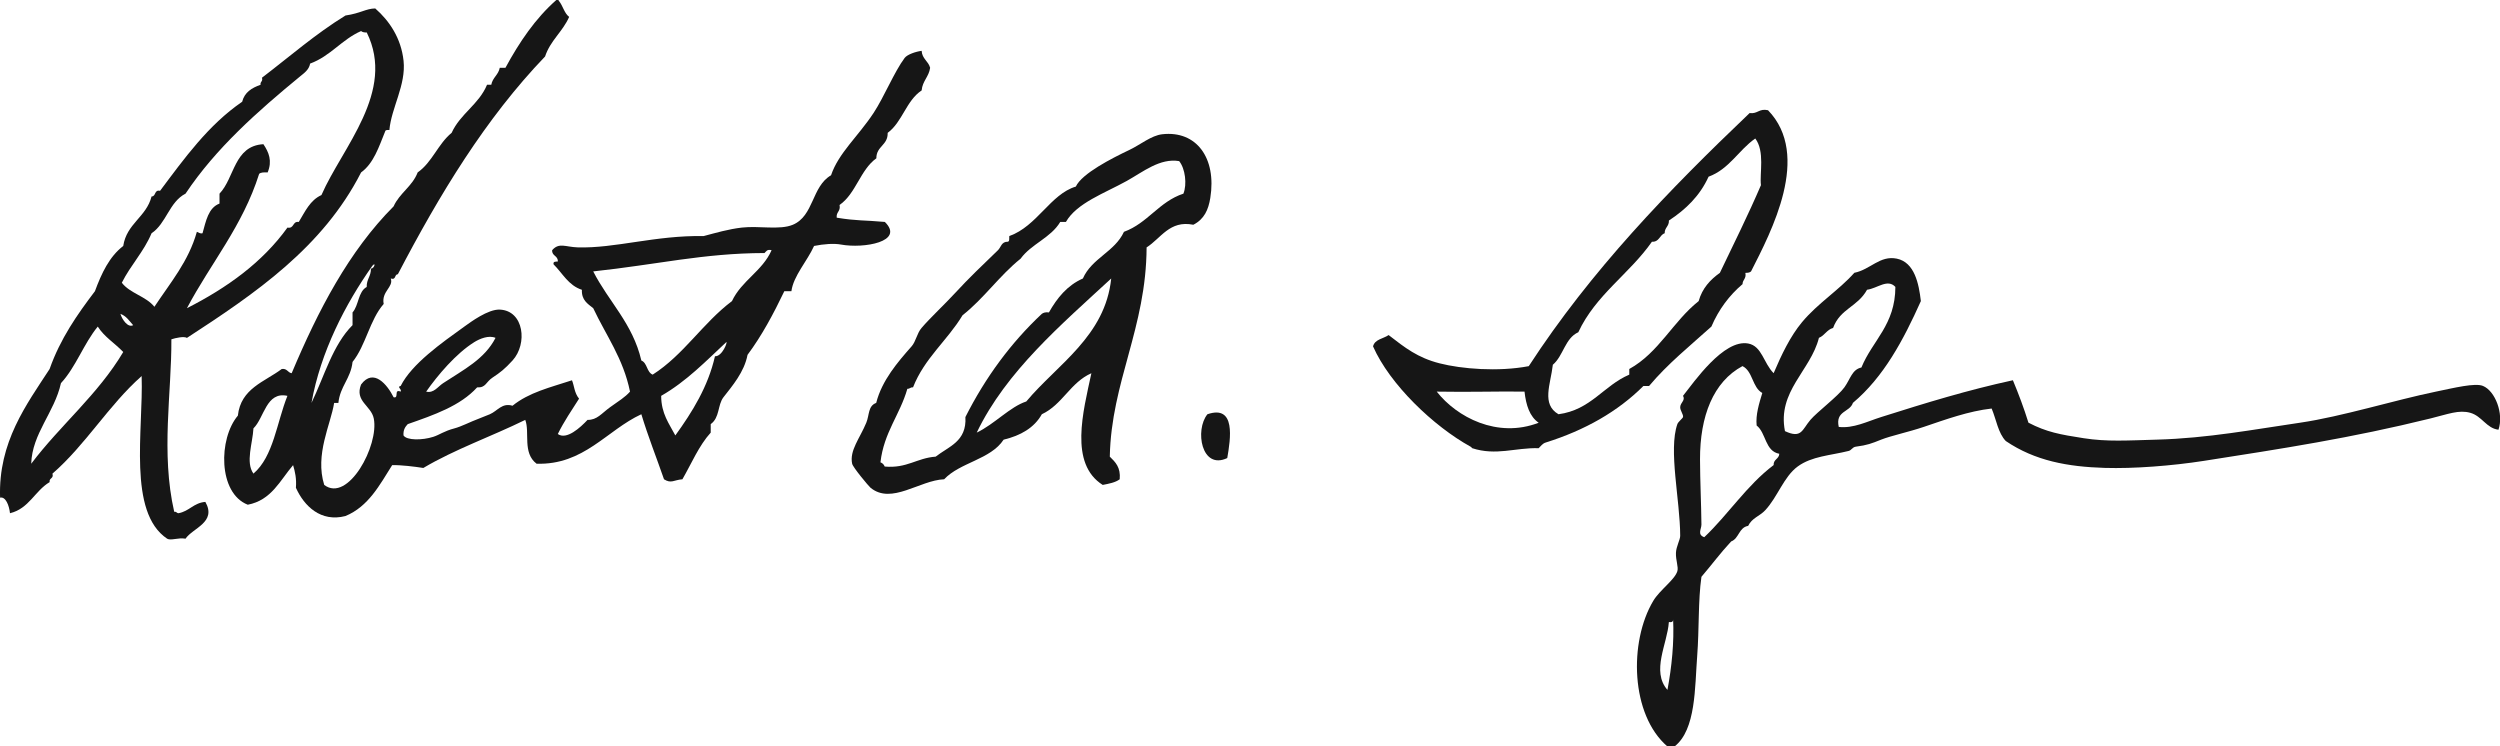 <?xml version="1.0" encoding="UTF-8" standalone="no"?>
<!-- Created with Inkscape (http://www.inkscape.org/) -->

<svg
   xmlns:dc="http://purl.org/dc/elements/1.1/"
   xmlns:cc="http://creativecommons.org/ns#"
   xmlns:rdf="http://www.w3.org/1999/02/22-rdf-syntax-ns#"
   xmlns:svg="http://www.w3.org/2000/svg"
   xmlns="http://www.w3.org/2000/svg"
   version="1.1"
   width="300"
   height="89.576"
   id="svg2946">
  <defs
     id="defs2948" />
  <g
     transform="translate(-225,-487.574)"
     id="layer1">
    <g
       transform="matrix(1,0,0,1,203.173,-0.004)"
       id="g2909">
      <g
         transform="matrix(1.888,0,0,-1.888,29.141,533.557)"
         id="g2835">
        <path
           d="m 0,0 c -0.412,-1.864 -1.834,-3.199 -1.89,-5.121 1.856,2.46 4.24,4.393 5.849,7.101 C 3.434,2.534 2.757,2.936 2.34,3.596 1.448,2.51 0.952,1.028 0,0 M 4.589,3.686 C 4.348,3.954 4.153,4.27 3.779,4.405 3.882,4.056 4.252,3.502 4.589,3.686 m 9.808,6.202 c 0.445,-0.085 0.303,0.416 0.72,0.359 0.396,0.652 0.716,1.383 1.44,1.708 1.323,3.038 4.74,6.575 2.879,10.335 -0.157,-0.007 -0.28,0.02 -0.36,0.089 C 17.846,21.84 17.133,20.786 15.837,20.312 15.77,19.921 15.455,19.707 15.207,19.504 12.501,17.28 9.839,14.926 7.918,12.045 6.885,11.519 6.696,10.149 5.759,9.527 5.262,8.347 4.429,7.502 3.869,6.383 4.388,5.703 5.409,5.523 5.939,4.854 6.978,6.421 8.111,7.744 8.638,9.618 8.76,9.59 8.81,9.489 8.998,9.527 c 0.218,0.772 0.364,1.615 1.08,1.888 l 0,0.63 c 0.966,1.011 0.919,3.036 2.789,3.144 0.348,-0.517 0.575,-1.069 0.27,-1.796 -0.222,0.011 -0.434,0.012 -0.54,-0.091 C 11.548,9.978 9.52,7.629 8.008,4.765 c 2.543,1.294 4.781,2.893 6.389,5.123 m 5.579,13.929 c 0.907,-0.796 1.645,-1.894 1.8,-3.325 0.167,-1.54 -0.783,-3.005 -0.9,-4.403 -0.128,0.007 -0.255,0.014 -0.27,-0.09 -0.399,-0.981 -0.73,-2.028 -1.53,-2.606 C 16.646,8.63 12.368,5.713 8.008,2.877 7.825,2.994 7.279,2.874 7.019,2.787 7.04,-0.619 6.34,-4.417 7.199,-8.177 c 0.145,0.026 0.155,-0.085 0.27,-0.09 0.688,0.122 0.96,0.659 1.709,0.72 0.739,-1.301 -0.803,-1.656 -1.26,-2.339 -0.458,0.086 -0.939,-0.14 -1.169,0 -2.52,1.691 -1.504,6.9 -1.62,10.337 -2.101,-1.856 -3.551,-4.362 -5.669,-6.202 0.096,-0.335 -0.224,-0.256 -0.18,-0.539 -0.94,-0.559 -1.311,-1.687 -2.519,-1.977 -0.052,0.491 -0.275,1.076 -0.63,0.989 -0.12,3.538 1.683,5.925 3.149,8.178 0.679,1.927 1.754,3.46 2.88,4.944 0.419,1.137 0.916,2.198 1.799,2.875 0.216,1.43 1.465,1.832 1.8,3.146 0.297,0.003 0.155,0.445 0.54,0.36 1.553,2.072 3.067,4.185 5.219,5.661 0.149,0.599 0.613,0.884 1.169,1.078 -0.037,0.217 0.164,0.195 0.09,0.45 1.752,1.336 3.397,2.779 5.309,3.954 0.979,0.144 1.291,0.437 1.89,0.449"
           id="path2837"
           style="fill:#161616;fill-opacity:1;fill-rule:evenodd;stroke:none" />
      </g>
      <g
         transform="matrix(1.888,0,0,-1.888,194.236,534.572)"
         id="g2843">
        <path
           d="M 0,0 C 1.269,-1.619 3.849,-2.994 6.479,-1.978 5.908,-1.589 5.674,-0.863 5.579,0 3.899,0.027 2.121,-0.041 0,0 M 17.277,13.66 C 16.726,12.443 15.825,11.575 14.757,10.875 14.772,10.5 14.481,10.432 14.487,10.065 14.153,9.95 14.153,9.501 13.677,9.526 12.246,7.481 10.101,6.148 8.998,3.774 8.149,3.394 8.048,2.268 7.379,1.708 7.24,0.466 6.637,-0.8 7.738,-1.438 c 2.064,0.276 2.861,1.817 4.5,2.517 l 0,0.359 c 1.876,1.033 2.785,3.03 4.409,4.314 0.229,0.82 0.738,1.36 1.349,1.797 0.882,1.845 1.792,3.664 2.61,5.572 -0.092,0.75 0.26,2.144 -0.36,2.967 -1.061,-0.739 -1.652,-1.946 -2.969,-2.428 m 3.779,4.225 C 23.829,15.014 21.261,10.169 19.976,7.639 19.896,7.569 19.773,7.543 19.616,7.549 19.692,7.175 19.441,7.125 19.436,6.831 18.593,6.115 17.924,5.225 17.457,4.134 16.101,2.911 14.672,1.763 13.497,0.359 l -0.36,0 c -1.635,-1.631 -3.721,-2.813 -6.208,-3.594 -0.209,-0.061 -0.31,-0.23 -0.45,-0.36 -1.497,0.039 -2.696,-0.497 -4.229,0 0.018,-0.006 -0.073,0.081 -0.09,0.09 -2.367,1.302 -5.149,3.969 -6.209,6.381 0.112,0.457 0.655,0.484 0.99,0.719 C -2.006,2.78 -1.21,2.153 0.18,1.798 1.574,1.441 3.896,1.247 5.849,1.618 c 3.957,6.084 8.895,11.187 14.037,16.086 0.518,-0.068 0.593,0.308 1.17,0.181"
           id="path2845"
           style="fill:#161616;fill-opacity:1;fill-rule:evenodd;stroke:none" />
      </g>
      <g
         transform="matrix(1.888,0,0,-1.888,139.034,539.491)"
         id="g2847">
        <path
           d="M 0,0 C 1.12,0.532 2.125,1.648 3.149,1.978 5.13,4.343 8.17,6.129 8.548,9.796 5.402,6.888 1.863,3.891 0,0 M 12.867,17.256 C 11.648,17.461 10.576,16.574 9.538,15.997 8.122,15.211 6.359,14.596 5.669,13.391 l -0.36,0 C 4.706,12.376 3.469,11.993 2.789,11.055 1.441,9.975 0.459,8.528 -0.9,7.46 -1.869,5.851 -3.325,4.729 -4.049,2.875 -4.219,2.895 -4.248,2.774 -4.409,2.785 -4.881,1.131 -5.9,0.021 -6.119,-1.888 c 0.13,-0.05 0.22,-0.14 0.27,-0.269 1.417,-0.127 2.037,0.542 3.24,0.629 0.82,0.648 1.983,0.955 1.889,2.516 1.278,2.529 2.893,4.72 4.859,6.562 0.104,0.075 0.241,0.117 0.45,0.089 0.52,0.918 1.161,1.716 2.159,2.157 0.565,1.293 2.025,1.692 2.61,2.966 1.516,0.552 2.222,1.914 3.779,2.426 0.238,0.593 0.117,1.595 -0.27,2.068 M 9.088,-2.966 C 8.815,-3.172 8.409,-3.246 8.008,-3.325 5.869,-1.977 6.76,1.32 7.288,3.774 5.953,3.191 5.449,1.777 4.139,1.168 3.654,0.304 2.795,-0.187 1.71,-0.449 0.877,-1.716 -1.053,-1.885 -2.07,-2.966 c -1.567,-0.063 -3.343,-1.633 -4.679,-0.539 -0.118,0.097 -1.119,1.294 -1.169,1.527 -0.179,0.84 0.489,1.613 0.899,2.607 0.205,0.497 0.103,1.064 0.63,1.259 0.36,1.433 1.388,2.619 2.25,3.594 0.275,0.312 0.339,0.828 0.63,1.168 0.551,0.646 1.501,1.529 2.159,2.247 0.815,0.888 1.762,1.794 2.7,2.697 0.197,0.189 0.215,0.548 0.63,0.539 0.122,0.028 0.075,0.225 0.09,0.359 1.77,0.629 2.613,2.66 4.229,3.146 0.391,0.833 2.275,1.791 3.419,2.336 0.688,0.328 1.376,0.909 2.069,0.989 2.183,0.251 3.466,-1.514 3.06,-4.044 -0.121,-0.756 -0.386,-1.355 -1.08,-1.708 -1.507,0.305 -2.064,-0.87 -2.969,-1.438 C 10.773,6.637 8.554,3.24 8.458,-1.528 8.807,-1.869 9.159,-2.206 9.088,-2.966"
           id="path2849"
           style="fill:#161616;fill-opacity:1;fill-rule:evenodd;stroke:none" />
      </g>
      <g
         transform="matrix(1.888,0,0,-1.888,222.091,562.222)"
         id="g2863">
        <path
           d="M 0,0 C -0.093,-1.386 -1.135,-3.123 -0.09,-4.314 0.186,-2.836 0.34,-1.28 0.27,0.18 0.282,0.018 0.181,-0.031 0,0 M 1.98,10.335 C 1.984,8.958 2.058,7.494 2.07,6.201 2.073,5.909 1.787,5.556 2.25,5.392 c 1.539,1.459 2.699,3.294 4.409,4.584 -0.018,0.377 0.342,0.376 0.36,0.718 -0.914,0.166 -0.832,1.326 -1.44,1.797 -0.068,0.694 0.158,1.401 0.36,2.068 C 5.297,14.906 5.343,15.94 4.679,16.267 2.822,15.268 1.973,13.088 1.98,10.335 M 12.597,21.12 c -0.616,-1.108 -1.704,-1.191 -2.159,-2.428 -0.399,-0.11 -0.535,-0.483 -0.9,-0.629 -0.526,-2.089 -2.661,-3.399 -2.159,-5.93 1.063,-0.495 1.084,0.091 1.619,0.718 0.427,0.5 1.756,1.502 2.16,2.067 0.385,0.538 0.485,1.135 1.08,1.259 0.702,1.723 2.152,2.703 2.159,5.123 -0.497,0.539 -1.149,-0.096 -1.8,-0.18 M 0.36,-7.909 l -0.45,0 c -2.341,2.005 -2.464,6.637 -0.9,9.257 0.414,0.693 1.366,1.336 1.53,1.886 0.081,0.272 -0.109,0.684 -0.09,1.169 0.016,0.401 0.271,0.828 0.27,1.078 -0.005,2.267 -0.758,5.455 -0.18,7.1 0.052,0.146 0.343,0.368 0.36,0.449 0.034,0.157 -0.189,0.419 -0.18,0.63 0.012,0.296 0.347,0.423 0.18,0.719 0.689,0.864 2.577,3.611 4.139,3.325 0.88,-0.161 0.977,-1.248 1.62,-1.887 0.497,1.168 1.052,2.336 1.799,3.236 1.004,1.208 2.34,2.029 3.33,3.144 1.028,0.208 1.622,1.12 2.699,0.9 1.135,-0.234 1.402,-1.603 1.53,-2.697 -1.112,-2.484 -2.364,-4.828 -4.319,-6.47 -0.199,-0.611 -1.127,-0.493 -0.9,-1.529 0.932,-0.107 1.81,0.348 2.699,0.629 2.883,0.913 5.474,1.708 8.369,2.338 0.361,-0.868 0.698,-1.761 0.989,-2.697 1.156,-0.602 2.008,-0.753 3.51,-0.987 1.488,-0.234 2.807,-0.142 4.679,-0.09 3.188,0.087 6.159,0.65 9.088,1.077 2.646,0.387 5.983,1.431 8.638,1.977 1.145,0.236 2.471,0.563 2.97,0.36 0.78,-0.317 1.34,-1.769 0.989,-2.785 -0.766,0.09 -1.045,0.871 -1.799,1.078 -0.721,0.197 -1.389,-0.08 -2.52,-0.361 -5.042,-1.246 -9.443,-1.921 -14.397,-2.695 -2.056,-0.321 -4.491,-0.504 -6.299,-0.449 -2.358,0.071 -4.443,0.45 -6.298,1.708 -0.487,0.501 -0.606,1.371 -0.9,2.066 -1.46,-0.164 -2.906,-0.69 -4.319,-1.169 -0.956,-0.323 -2.109,-0.57 -2.7,-0.807 -0.619,-0.249 -0.877,-0.351 -1.619,-0.45 -0.217,-0.03 -0.264,-0.223 -0.45,-0.27 C 10.263,10.584 9.084,10.542 8.188,9.886 7.301,9.235 6.914,7.949 6.119,7.1 5.769,6.725 5.284,6.619 5.039,6.111 4.447,6.014 4.462,5.31 3.959,5.122 3.292,4.41 2.707,3.617 2.07,2.875 1.854,1.361 1.932,-0.457 1.8,-2.158 1.646,-4.155 1.728,-6.843 0.36,-7.909"
           id="path2865"
           style="fill:#161616;fill-opacity:1;fill-rule:evenodd;stroke:none" />
      </g>
      <g
         transform="matrix(1.888,0,0,-1.888,169.098,542.545)"
         id="g2899">
        <path
           d="M 0,0 C -1.645,-0.779 -2.073,1.786 -1.26,2.785 0.557,3.408 0.211,1.225 0,0"
           id="path2901"
           style="fill:#161616;fill-opacity:1;fill-rule:evenodd;stroke:none" />
      </g>
      <g
         transform="matrix(1.888,0,0,-1.888,52.24,538.982)"
         id="g2915">
        <path
           d="M 0,0 C -0.047,-0.936 -0.516,-2.162 0,-2.876 1.278,-1.786 1.481,0.378 2.16,2.067 0.806,2.364 0.689,0.665 0,0 m 25.915,2.067 c 0.004,-1.133 0.508,-1.77 0.9,-2.516 1.085,1.5 2.082,3.107 2.519,5.032 0.469,-0.025 0.823,0.945 0.72,0.899 C 28.751,4.267 27.516,2.983 25.915,2.067 M 14.037,5.482 C 12.869,4.754 11.699,3.365 10.978,2.335 c 0.486,-0.117 0.734,0.313 1.08,0.539 1.316,0.867 2.631,1.522 3.329,2.878 -0.436,0.185 -1.004,-0.055 -1.35,-0.27 M 3.689,1.618 c 0.818,1.698 1.351,3.684 2.61,4.943 l 0,0.808 c 0.398,0.442 0.352,1.326 0.9,1.618 -0.015,0.494 0.278,0.681 0.27,1.168 C 7.69,10.151 7.8,10.616 7.558,10.334 5.848,7.909 4.27,4.873 3.689,1.618 m 28.794,9.526 c -3.894,-0.009 -6.874,-0.74 -10.887,-1.168 0.981,-1.926 2.51,-3.305 3.059,-5.663 0.384,-0.155 0.336,-0.743 0.72,-0.898 1.977,1.261 3.19,3.285 5.039,4.673 0.613,1.306 1.933,1.905 2.519,3.236 -0.287,0.077 -0.341,-0.078 -0.45,-0.18 M 20.066,26.153 C 19.657,25.214 18.869,24.652 18.536,23.636 14.748,19.691 11.831,14.875 9.178,9.795 8.946,9.788 9.083,9.411 8.728,9.526 8.924,8.978 8.122,8.709 8.278,7.907 7.394,6.905 7.142,5.27 6.299,4.223 6.187,3.168 5.506,2.679 5.399,1.618 l -0.27,0 C 4.914,0.246 3.893,-1.655 4.499,-3.595 6.015,-4.753 7.994,-1.078 7.648,0.629 7.481,1.452 6.422,1.721 6.839,2.785 7.632,3.859 8.512,2.774 8.908,1.978 9.276,1.88 8.896,2.528 9.358,2.335 c 0.086,0.169 -0.269,0.302 0,0.36 0.71,1.407 2.594,2.729 4.049,3.776 0.389,0.28 1.507,1.11 2.25,1.078 C 17.2,7.482 17.434,5.37 16.467,4.313 15.975,3.775 15.687,3.55 15.207,3.235 14.761,2.942 14.781,2.575 14.217,2.605 13.147,1.428 11.474,0.853 9.808,0.27 9.648,0.099 9.512,-0.094 9.538,-0.449 c 0.205,-0.324 1.2,-0.311 1.89,-0.09 0.41,0.131 0.681,0.364 1.349,0.539 0.183,0.047 0.502,0.17 0.72,0.27 0.55,0.252 1.148,0.463 1.53,0.628 0.496,0.216 0.772,0.743 1.44,0.54 1.046,0.849 2.383,1.16 3.779,1.618 0.145,-0.342 0.145,-0.799 0.45,-1.168 -0.466,-0.733 -0.955,-1.444 -1.35,-2.247 0.555,-0.397 1.429,0.408 1.89,0.898 0.606,-0.011 0.88,0.406 1.439,0.81 0.546,0.392 0.942,0.625 1.26,0.986 -0.432,2.117 -1.524,3.571 -2.339,5.304 -0.35,0.279 -0.748,0.51 -0.72,1.169 -0.86,0.278 -1.226,1.051 -1.8,1.617 -0.042,0.192 0.129,0.172 0.27,0.18 0.022,0.38 -0.381,0.338 -0.36,0.719 0.44,0.507 0.843,0.204 1.62,0.18 2.378,-0.074 4.935,0.773 8.008,0.718 0.794,0.21 1.57,0.44 2.43,0.54 1.081,0.125 2.408,-0.17 3.239,0.179 1.347,0.566 1.193,2.43 2.43,3.146 0.472,1.406 1.716,2.466 2.699,3.954 0.671,1.017 1.318,2.62 1.98,3.505 0.164,0.22 0.717,0.405 1.079,0.449 0.03,-0.509 0.428,-0.651 0.54,-1.078 -0.082,-0.577 -0.486,-0.832 -0.54,-1.438 -0.977,-0.64 -1.226,-2.01 -2.159,-2.696 0.021,-0.8 -0.722,-0.837 -0.72,-1.617 -1.028,-0.741 -1.295,-2.242 -2.339,-2.967 0.083,-0.412 -0.225,-0.433 -0.18,-0.808 1.297,-0.212 1.704,-0.148 3.059,-0.27 1.279,-1.257 -1.341,-1.705 -2.789,-1.438 -0.436,0.082 -1.096,0.037 -1.71,-0.089 -0.431,-0.96 -1.315,-1.907 -1.44,-2.876 l -0.45,0 C 33.053,7.28 32.314,5.892 31.404,4.673 31.199,3.582 30.434,2.697 29.874,1.978 29.497,1.491 29.645,0.683 29.064,0.27 l 0,-0.54 c -0.754,-0.834 -1.219,-1.959 -1.799,-2.966 -0.538,-0.04 -0.712,-0.294 -1.17,0 -0.478,1.381 -1.009,2.708 -1.44,4.134 -2.196,-1.014 -3.65,-3.24 -6.659,-3.145 -0.91,0.693 -0.417,1.986 -0.719,2.786 -2.131,-1.048 -4.486,-1.871 -6.479,-3.056 -0.544,0.086 -1.427,0.195 -1.98,0.18 C 8.019,-3.604 7.311,-4.965 5.849,-5.572 4.281,-5.979 3.222,-4.94 2.699,-3.775 2.746,-3.189 2.644,-2.752 2.52,-2.337 1.69,-3.305 1.15,-4.564 -0.36,-4.853 c -1.893,0.737 -1.868,4.202 -0.63,5.662 0.185,1.732 1.694,2.142 2.79,2.965 0.348,0.048 0.371,-0.229 0.63,-0.269 1.687,4.006 3.636,7.753 6.478,10.604 0.381,0.849 1.191,1.269 1.53,2.159 0.92,0.638 1.299,1.817 2.159,2.515 0.552,1.217 1.732,1.806 2.25,3.056 l 0.27,0 c 0.083,0.457 0.453,0.626 0.54,1.078 l 0.36,0 c 0.885,1.633 1.9,3.135 3.239,4.313 0.105,0.014 0.16,-0.018 0.18,-0.089 0.238,-0.302 0.323,-0.755 0.63,-0.988"
           id="path2917"
           style="fill:#161616;fill-opacity:1;fill-rule:evenodd;stroke:none" />
      </g>
    </g>
  </g>
</svg>
